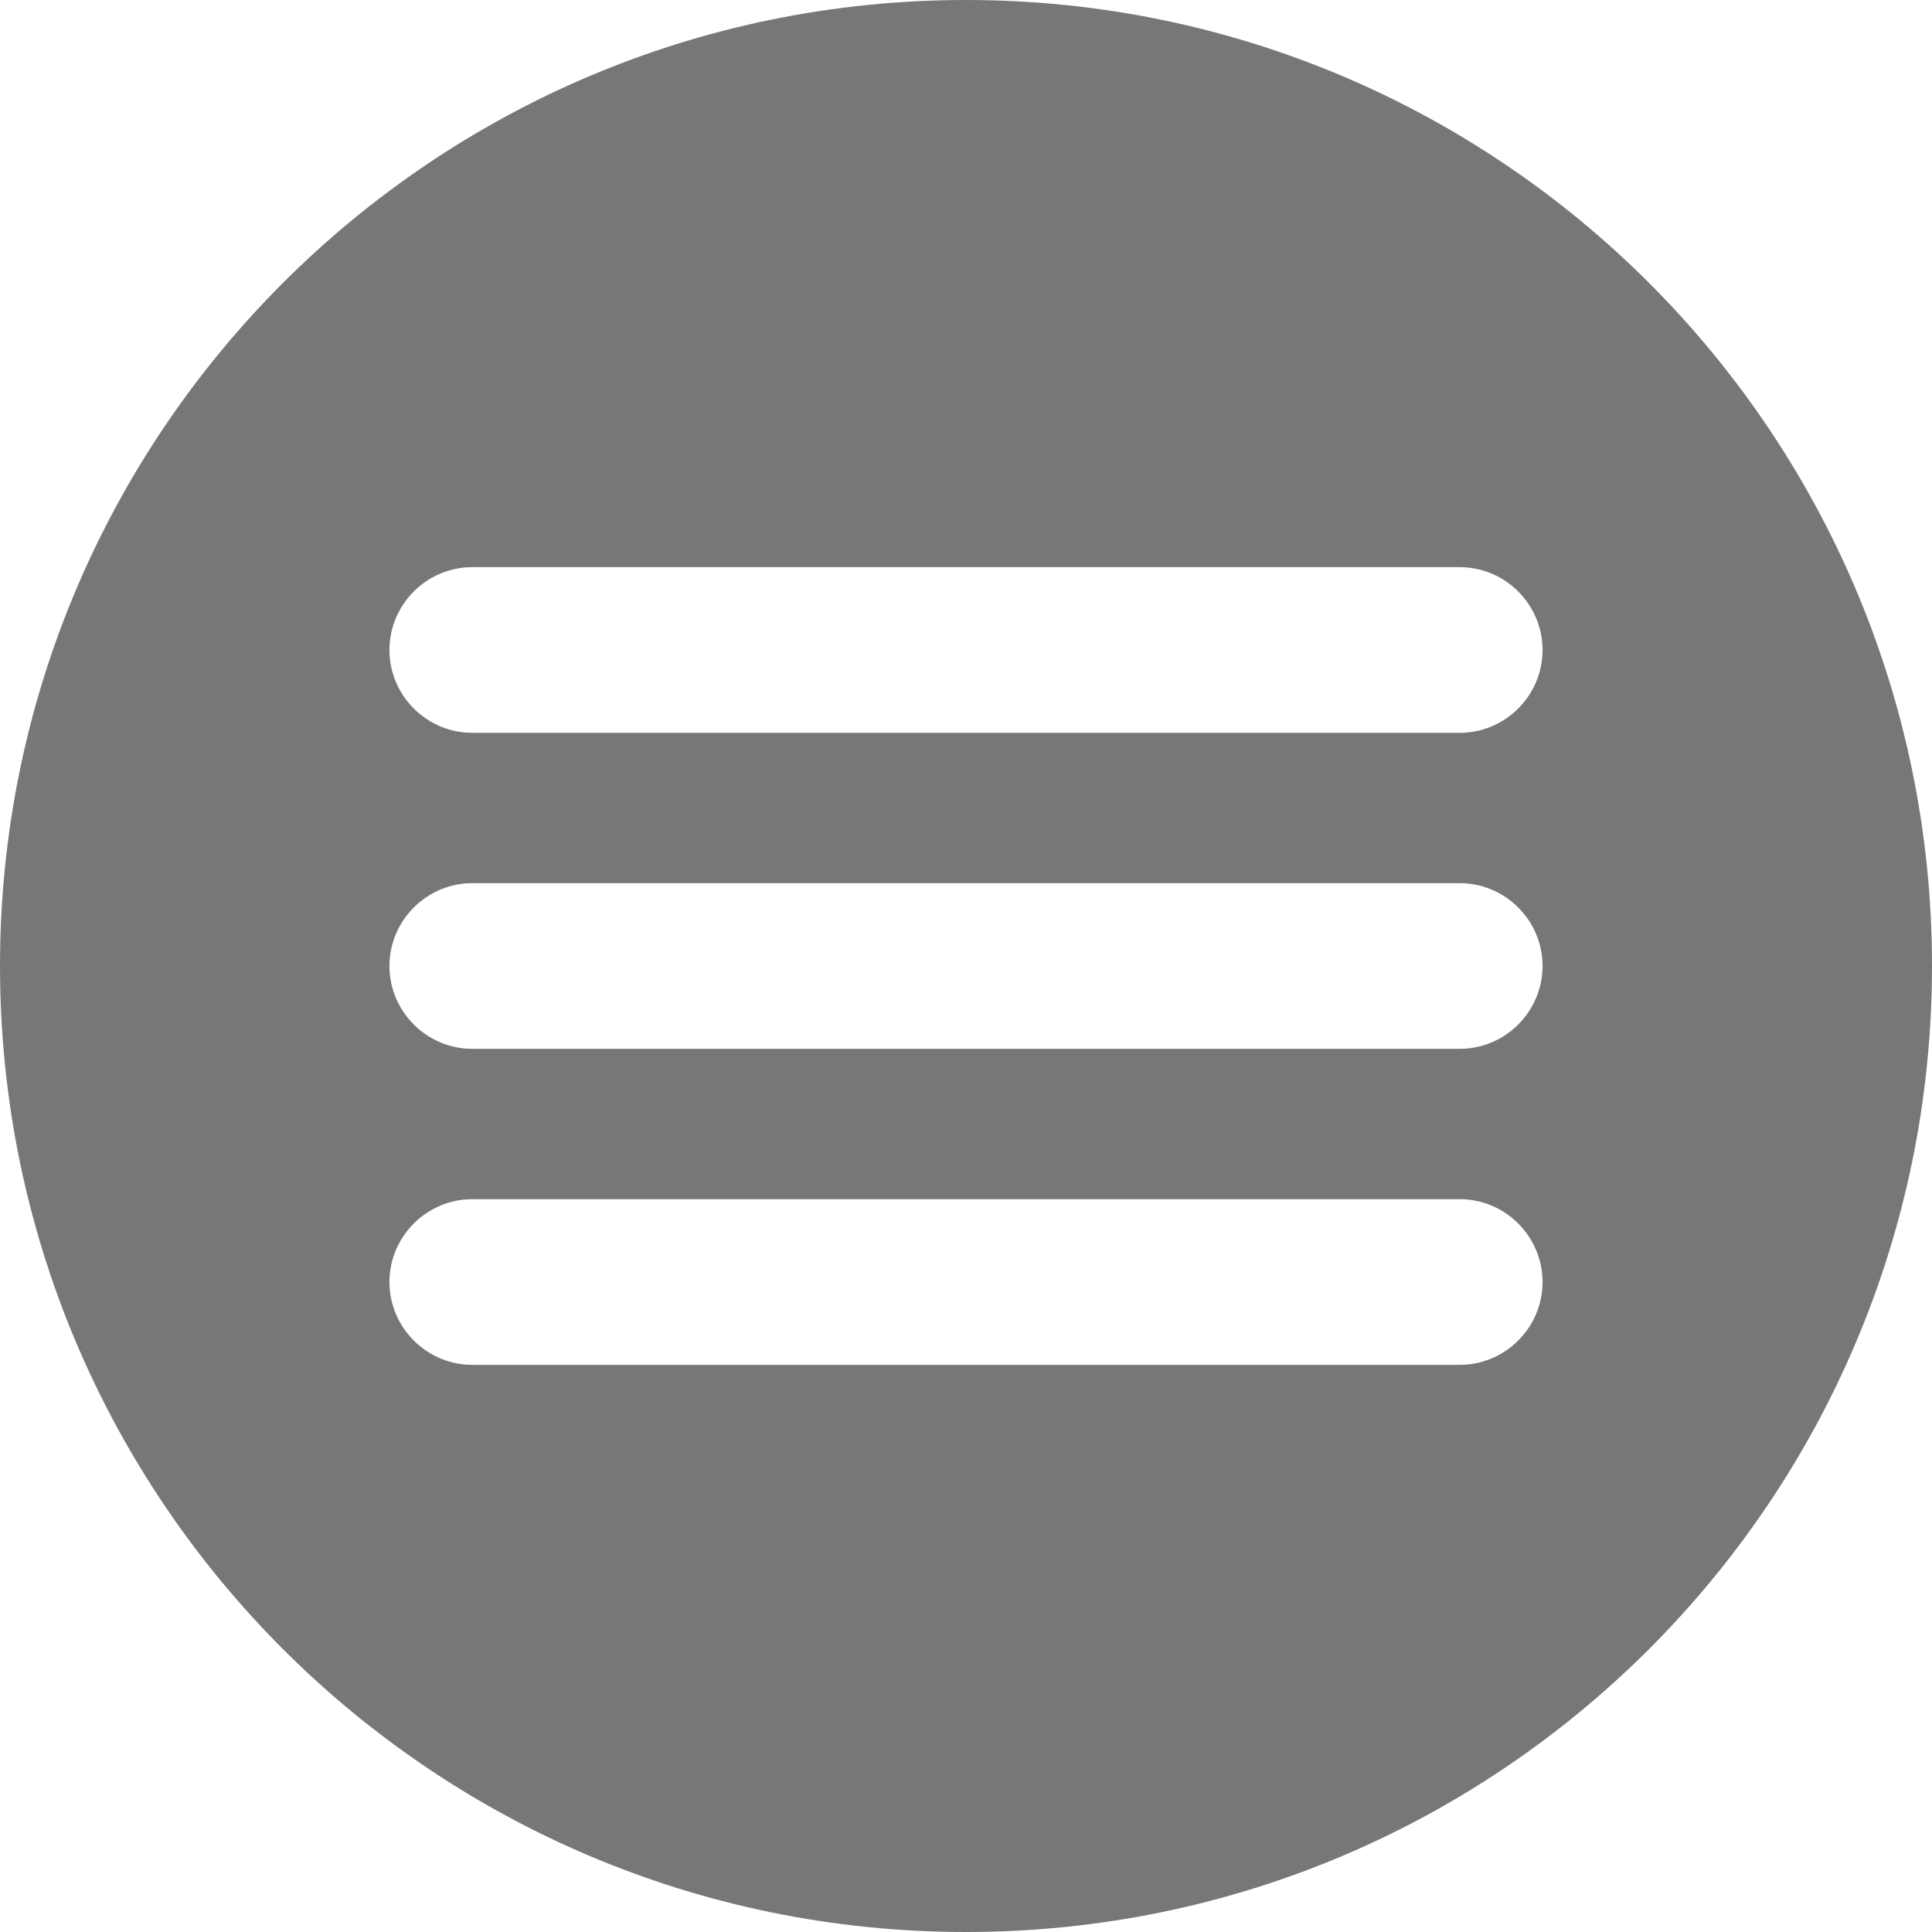 <?xml version="1.0" encoding="UTF-8"?> <svg xmlns="http://www.w3.org/2000/svg" id="_Слой_1" data-name="Слой 1" viewBox="0 0 234.4 234.4"><defs><style> .cls-1 { fill: #777; stroke-width: 0px; } </style></defs><path class="cls-1" d="M117.2,0C52.47,0,0,52.47,0,117.2s52.47,117.2,117.2,117.2,117.2-52.47,117.2-117.2S181.93,0,117.2,0ZM187.15,155.54c0,5.53-4.52,10.05-10.05,10.05H57.3c-5.53,0-10.05-4.52-10.05-10.05h0c0-5.53,4.52-10.05,10.05-10.05h119.8c5.53,0,10.05,4.52,10.05,10.05h0ZM187.15,117.2c0,5.53-4.52,10.05-10.05,10.05H57.3c-5.53,0-10.05-4.52-10.05-10.05h0c0-5.53,4.52-10.05,10.05-10.05h119.8c5.53,0,10.05,4.52,10.05,10.05h0ZM187.15,78.86c0,5.53-4.52,10.05-10.05,10.05H57.3c-5.53,0-10.05-4.52-10.05-10.05h0c0-5.53,4.52-10.05,10.05-10.05h119.8c5.53,0,10.05,4.52,10.05,10.05h0Z"></path></svg> 